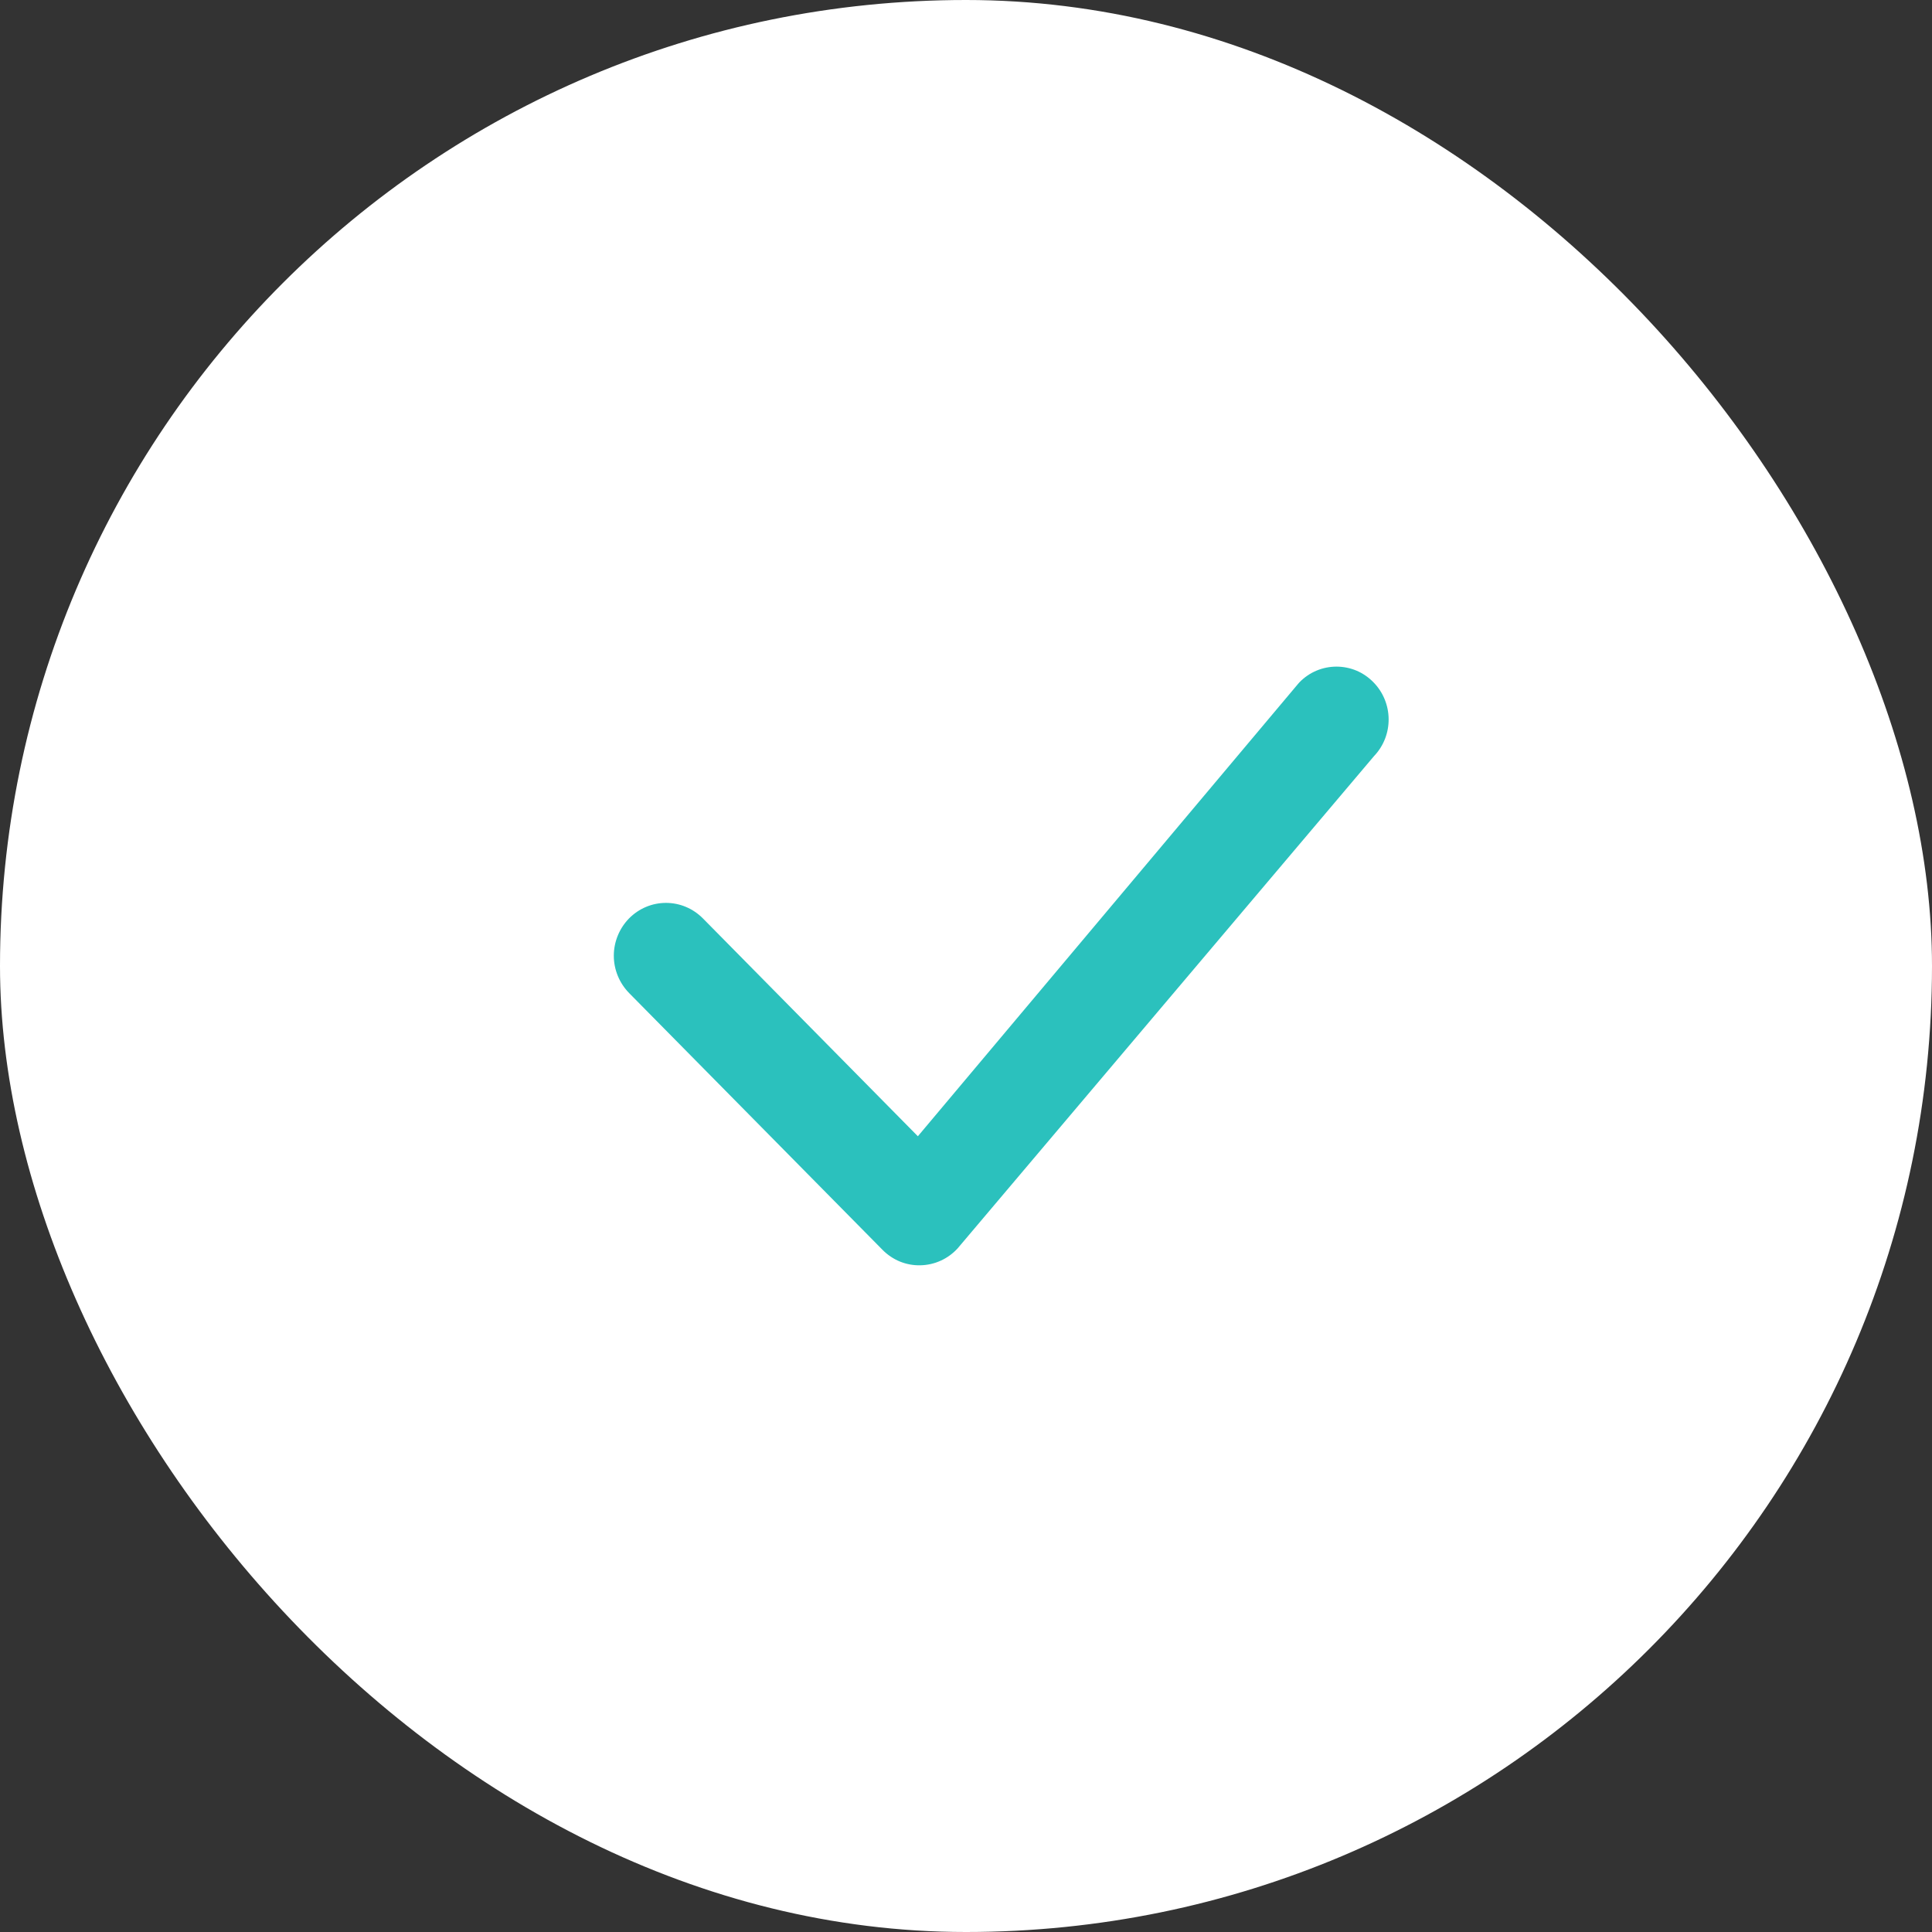 <?xml version="1.0" encoding="UTF-8"?> <svg xmlns="http://www.w3.org/2000/svg" width="24" height="24" viewBox="0 0 24 24" fill="none"><rect x="0" y="0" width="24" height="24" fill="#333333" stroke="none"/><rect width="24" height="24" rx="12" fill="white"></rect><path d="M16.144 8.474C16.204 8.413 16.275 8.364 16.354 8.331C16.432 8.298 16.517 8.281 16.602 8.281C16.687 8.281 16.772 8.298 16.851 8.331C16.929 8.364 17 8.413 17.06 8.474C17.31 8.727 17.314 9.135 17.069 9.392L11.895 15.509C11.836 15.573 11.765 15.625 11.685 15.661C11.606 15.697 11.52 15.716 11.433 15.718C11.346 15.72 11.259 15.704 11.178 15.671C11.098 15.638 11.024 15.588 10.963 15.526L7.815 12.336C7.694 12.212 7.625 12.046 7.625 11.872C7.625 11.699 7.694 11.532 7.815 11.408C7.875 11.348 7.946 11.299 8.025 11.266C8.103 11.233 8.188 11.216 8.273 11.216C8.358 11.216 8.443 11.233 8.521 11.266C8.6 11.299 8.671 11.348 8.731 11.408L11.402 14.115L16.127 8.493C16.132 8.486 16.138 8.48 16.144 8.474Z" fill="#2BC1BD"></path></svg> 